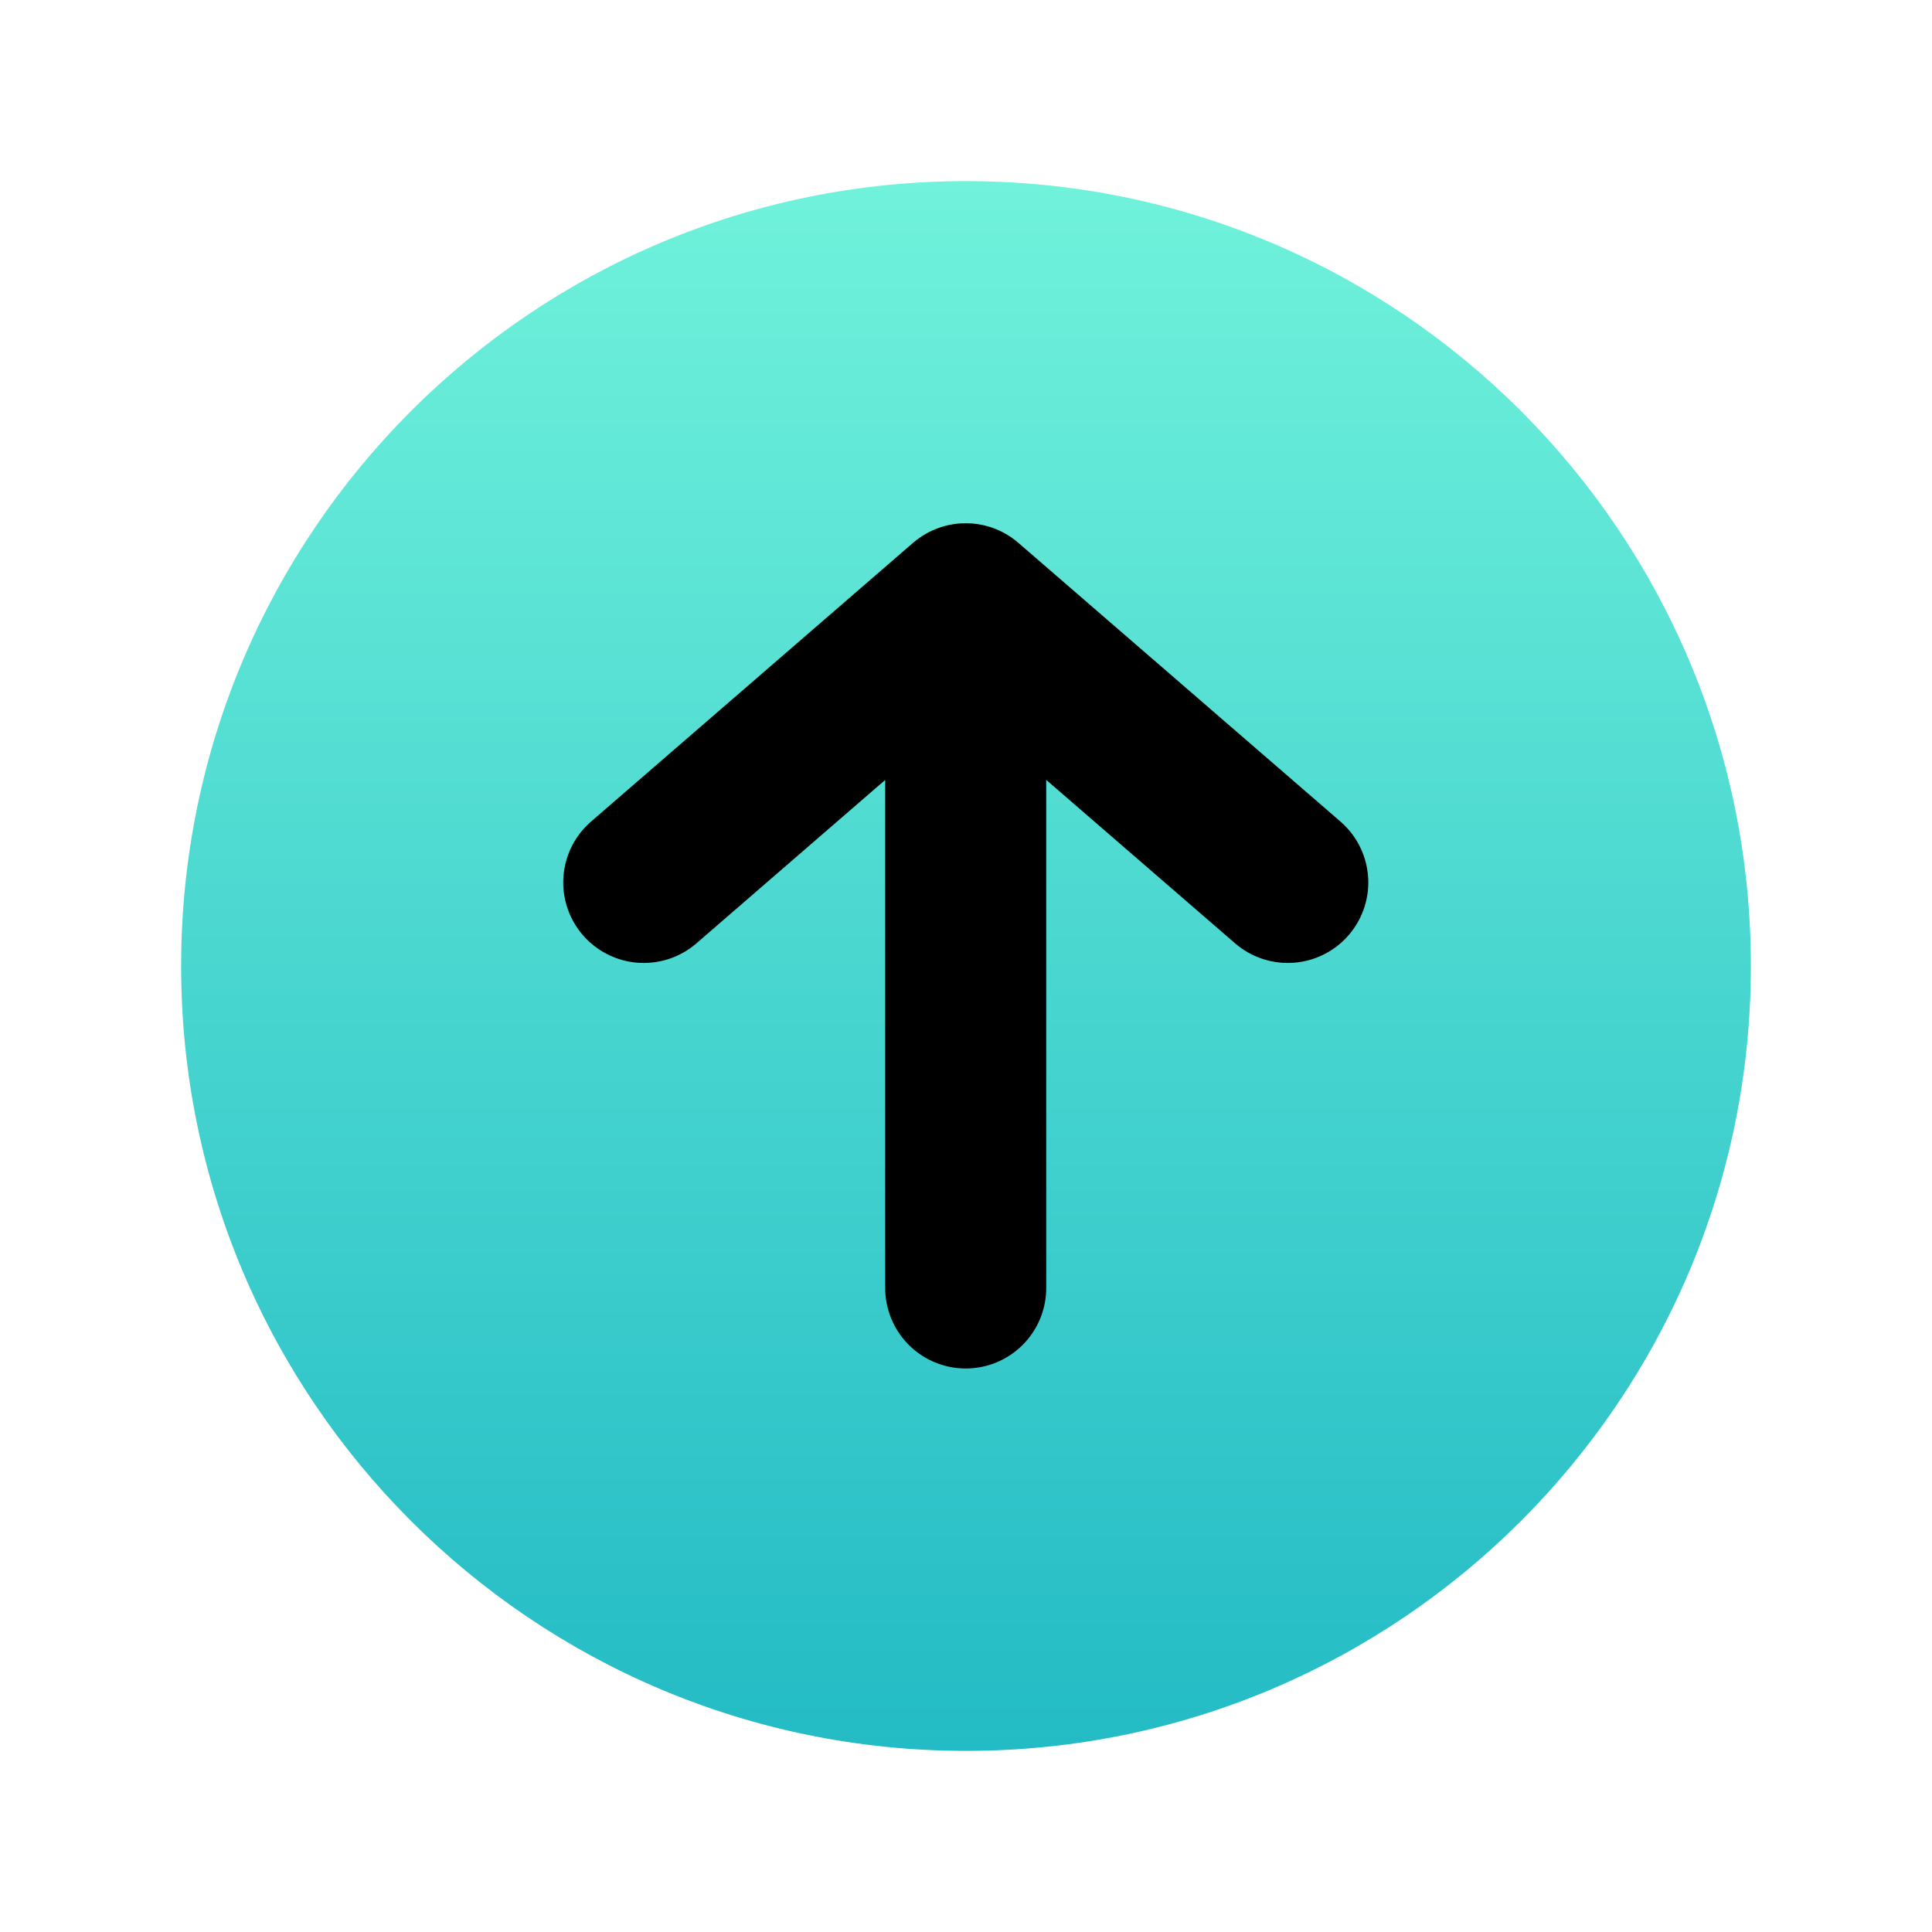 <svg width="20" height="20" viewBox="0 0 20 20" fill="none" xmlns="http://www.w3.org/2000/svg">
<path d="M18.125 10C18.125 14.487 14.487 18.125 10 18.125C5.513 18.125 1.875 14.487 1.875 10C1.875 5.513 5.513 1.875 10 1.875C14.487 1.875 18.125 5.513 18.125 10Z" fill="url(#paint0_linear_436_16196)"/>
<path d="M9.997 13.333V6.25M9.997 6.25L13.331 9.135M9.997 6.25L6.664 9.135" stroke="black" stroke-width="1.667" stroke-linecap="round" stroke-linejoin="round"/>
<defs>
<linearGradient id="paint0_linear_436_16196" x1="10" y1="1.875" x2="10" y2="18.125" gradientUnits="userSpaceOnUse">
<stop stop-color="#70F2DB"/>
<stop offset="1" stop-color="#23BBC5"/>
</linearGradient>
</defs>
</svg>
